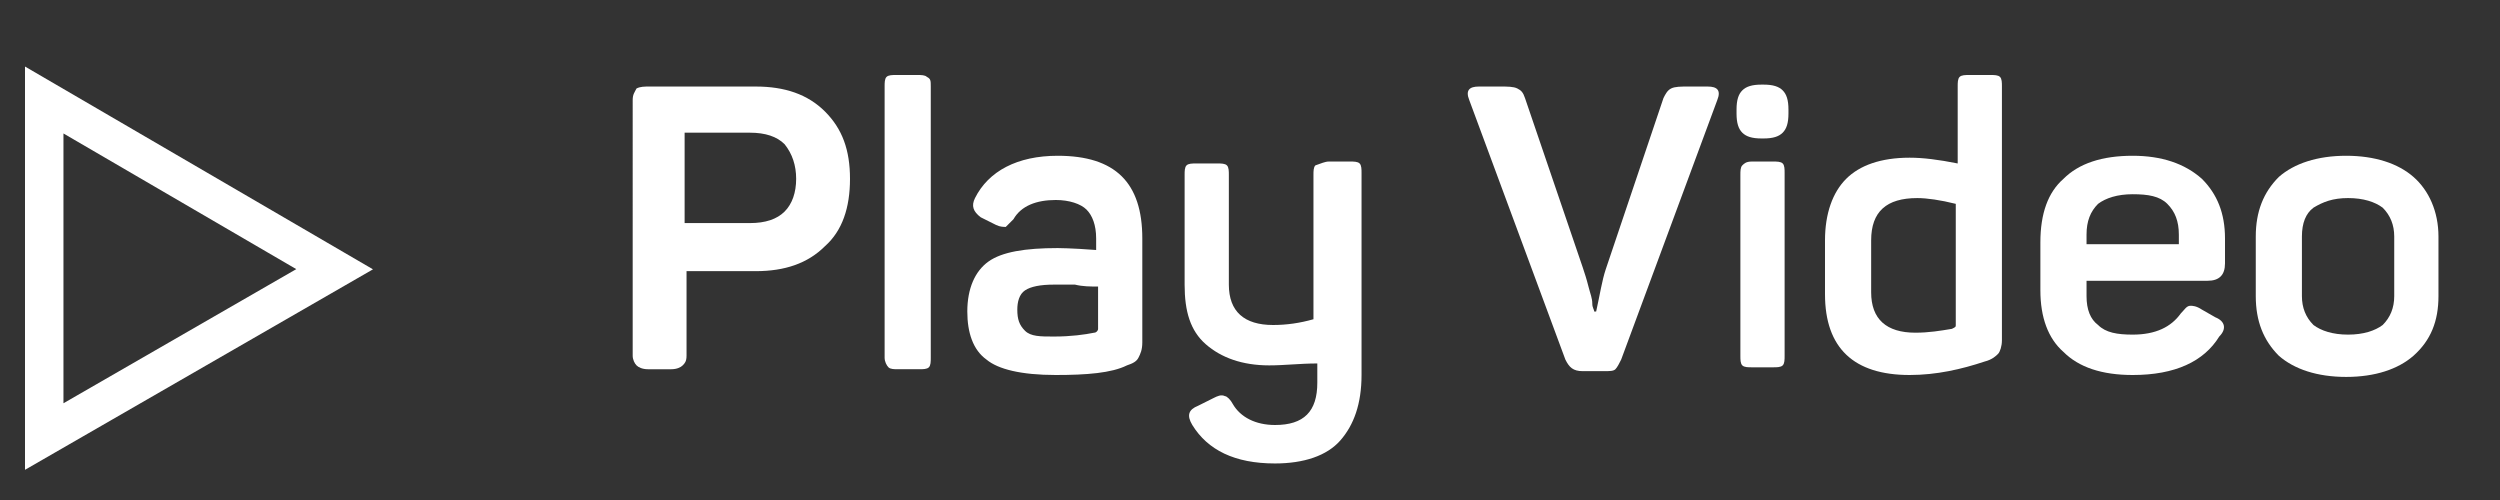 <svg xmlns="http://www.w3.org/2000/svg" xmlns:xlink="http://www.w3.org/1999/xlink" id="Layer_1" x="0px" y="0px" viewBox="0 0 130 26" style="enable-background:new 0 0 130 26;" xml:space="preserve">
<rect x="0" y="0" width="130" height="26" fill="#333333" stroke="none"/>
<style type="text/css">
	.st0{fill:none;stroke:#FFFFFF;stroke-width:2;stroke-miterlimit:10;}
	.st1{enable-background:new    ;}
	.st2{fill:#FFFFFF;}
</style>
<g>
	<path class="st0" d="M2.3,5.2L17.4,14L2.3,22.7V5.2z"></path>
	<g class="st1">
		<path class="st2" d="M33.8,4.5h5.5c1.5,0,2.7,0.4,3.6,1.3c0.9,0.9,1.3,2,1.3,3.5s-0.4,2.7-1.3,3.5c-0.9,0.9-2.1,1.3-3.6,1.3h-3.6    v4.4c0,0.3-0.1,0.4-0.2,0.5c-0.1,0.1-0.3,0.2-0.6,0.2h-1.2c-0.3,0-0.5-0.1-0.6-0.2c-0.1-0.1-0.2-0.3-0.2-0.5V5.2    c0-0.3,0.1-0.4,0.2-0.6C33.3,4.5,33.5,4.5,33.8,4.5z M35.7,11.6H39c0.8,0,1.4-0.2,1.8-0.6c0.4-0.4,0.6-1,0.6-1.7s-0.2-1.3-0.6-1.8    c-0.4-0.4-1-0.6-1.8-0.6h-3.4V11.6z"></path>
		<path class="st2" d="M48.4,4.5v14.1c0,0.2,0,0.4-0.1,0.5c-0.1,0.1-0.3,0.1-0.5,0.1h-1.1c-0.2,0-0.4,0-0.5-0.1    C46.1,19,46,18.8,46,18.6V4.5c0-0.2,0-0.4,0.1-0.5c0.1-0.1,0.3-0.1,0.5-0.1h1.1c0.2,0,0.4,0,0.5,0.1C48.4,4.1,48.4,4.2,48.4,4.5z"></path>
		<path class="st2" d="M50.7,10.3c0.7-1.4,2.2-2.2,4.3-2.2c3,0,4.4,1.4,4.4,4.3v5.4c0,0.4-0.1,0.6-0.2,0.8c-0.1,0.2-0.3,0.3-0.6,0.4    c-0.8,0.4-2.1,0.5-3.7,0.5c-1.8,0-3-0.3-3.6-0.8c-0.7-0.5-1-1.4-1-2.5c0-1.2,0.4-2.1,1.1-2.6s1.9-0.7,3.6-0.7c0,0,0.7,0,2,0.1    v-0.6c0-0.7-0.2-1.2-0.5-1.5c-0.3-0.3-0.9-0.5-1.6-0.5c-1,0-1.8,0.3-2.2,1c-0.2,0.2-0.3,0.3-0.4,0.4c-0.1,0-0.3,0-0.5-0.1    l-0.8-0.4C50.6,11,50.5,10.7,50.7,10.3z M57.1,17.1v-2.2c-0.4,0-0.8,0-1.2-0.1c-0.4,0-0.7,0-0.8,0s-0.2,0-0.3,0    c-0.7,0-1.2,0.1-1.5,0.3c-0.3,0.2-0.4,0.6-0.4,1c0,0.5,0.1,0.8,0.4,1.1s0.8,0.3,1.5,0.3c0.9,0,1.6-0.1,2.1-0.2    C57,17.3,57.1,17.2,57.1,17.1z"></path>
		<path class="st2" d="M69.1,8.4h1.1c0.2,0,0.4,0,0.5,0.1c0.1,0.1,0.1,0.3,0.1,0.5v10.5c0,1.5-0.4,2.6-1.1,3.4s-1.9,1.2-3.4,1.2    c-2.1,0-3.5-0.7-4.3-2c-0.3-0.5-0.2-0.8,0.3-1l0.8-0.4c0.2-0.1,0.4-0.2,0.6-0.1c0.1,0,0.3,0.2,0.4,0.4c0.4,0.7,1.2,1.1,2.2,1.1    c1.5,0,2.2-0.7,2.2-2.2v-1C67.6,18.9,66.8,19,66,19c-1.4,0-2.5-0.4-3.3-1.1s-1.1-1.7-1.1-3.1V9.1c0-0.2,0-0.4,0.1-0.5    c0.1-0.1,0.3-0.1,0.5-0.1h1.1c0.2,0,0.4,0,0.5,0.1c0.1,0.1,0.1,0.3,0.1,0.5v5.7c0,1.4,0.8,2.1,2.3,2.1c0.7,0,1.4-0.1,2.1-0.3V9.1    c0-0.2,0-0.4,0.1-0.5C68.7,8.5,68.9,8.4,69.1,8.4z"></path>
		<path class="st2" d="M87.8,4.5h1c0.5,0,0.7,0.2,0.5,0.7l-5,13.5c-0.1,0.2-0.2,0.4-0.3,0.5c-0.1,0.1-0.3,0.1-0.6,0.1h-1.1    c-0.5,0-0.7-0.2-0.9-0.6l-5-13.5c-0.2-0.5,0-0.7,0.5-0.7H78c0.4,0,0.7,0,0.9,0.1c0.2,0.1,0.3,0.2,0.4,0.5l3,8.8    c0.1,0.3,0.2,0.6,0.3,1c0.1,0.4,0.2,0.6,0.2,0.9c0,0.2,0.1,0.3,0.1,0.4h0.1c0.2-0.9,0.3-1.6,0.5-2.2l3-8.9    c0.1-0.2,0.2-0.4,0.4-0.5C87.1,4.5,87.4,4.5,87.8,4.5z"></path>
		<path class="st2" d="M91.6,4.4h0.1c0.5,0,0.8,0.1,1,0.3c0.2,0.2,0.3,0.5,0.3,1v0.2c0,0.5-0.1,0.8-0.3,1c-0.2,0.2-0.5,0.3-1,0.3    h-0.1c-0.5,0-0.8-0.1-1-0.3c-0.2-0.2-0.3-0.5-0.3-1V5.7c0-0.5,0.1-0.8,0.3-1S91.1,4.4,91.6,4.4z M91.1,8.4h1.1    c0.2,0,0.4,0,0.5,0.1c0.1,0.1,0.1,0.3,0.1,0.5v9.5c0,0.2,0,0.4-0.1,0.5s-0.3,0.1-0.5,0.1h-1.1c-0.2,0-0.4,0-0.5-0.1    s-0.1-0.3-0.1-0.5V9.1c0-0.2,0-0.4,0.1-0.5C90.7,8.5,90.8,8.4,91.1,8.4z"></path>
		<path class="st2" d="M94.9,15.3v-2.8c0-1.4,0.4-2.5,1.1-3.2c0.7-0.7,1.8-1.1,3.3-1.1c0.7,0,1.5,0.1,2.5,0.3V4.5    c0-0.2,0-0.4,0.1-0.5c0.1-0.1,0.3-0.1,0.5-0.1h1.1c0.2,0,0.4,0,0.5,0.1c0.1,0.1,0.1,0.3,0.1,0.5v13.2c0,0.3-0.1,0.6-0.2,0.7    s-0.3,0.3-0.7,0.4c-1.2,0.4-2.5,0.7-3.9,0.7C96.4,19.5,94.9,18.1,94.9,15.3z M101.7,16.9v-6.3c-0.8-0.2-1.5-0.3-2-0.3    c-1.6,0-2.4,0.7-2.4,2.2v2.7c0,1.4,0.8,2.1,2.3,2.1c0.7,0,1.3-0.1,1.9-0.2C101.7,17,101.7,17,101.7,16.9z"></path>
		<path class="st2" d="M106.1,15.1v-2.5c0-1.5,0.4-2.6,1.2-3.3c0.8-0.8,2-1.2,3.6-1.2c1.5,0,2.7,0.4,3.6,1.2    c0.8,0.8,1.2,1.8,1.2,3.1v1.3c0,0.6-0.3,0.9-0.9,0.9h-6.3v0.8c0,0.7,0.2,1.2,0.6,1.5c0.4,0.4,1,0.5,1.8,0.5c1.2,0,2-0.4,2.5-1.1    c0.2-0.2,0.3-0.4,0.5-0.4c0.1,0,0.3,0,0.6,0.2l0.7,0.4c0.5,0.2,0.6,0.6,0.2,1c-0.8,1.3-2.3,2-4.5,2c-1.6,0-2.8-0.4-3.6-1.2    C106.5,17.6,106.1,16.5,106.1,15.1z M113.3,12.7v-0.5c0-0.7-0.2-1.2-0.6-1.6c-0.4-0.4-1-0.5-1.8-0.5c-0.8,0-1.4,0.2-1.8,0.5    c-0.4,0.4-0.6,0.9-0.6,1.6v0.5H113.3z"></path>
		<path class="st2" d="M117.3,15.4v-3.1c0-1.3,0.4-2.3,1.2-3.1c0.8-0.7,2-1.1,3.5-1.1s2.7,0.4,3.5,1.1c0.8,0.7,1.3,1.8,1.3,3.1v3.1    c0,1.3-0.4,2.3-1.3,3.1c-0.8,0.7-2,1.1-3.5,1.1s-2.7-0.4-3.5-1.1C117.7,17.7,117.3,16.7,117.3,15.4z M124.5,15.4v-3.1    c0-0.6-0.2-1.1-0.6-1.5c-0.4-0.3-1-0.5-1.8-0.5s-1.3,0.2-1.8,0.5c-0.4,0.3-0.6,0.8-0.6,1.5v3.1c0,0.6,0.2,1.1,0.6,1.5    c0.4,0.3,1,0.5,1.8,0.5s1.4-0.2,1.8-0.5C124.3,16.5,124.5,16,124.5,15.4z"></path>
	</g>
</g>
</svg>